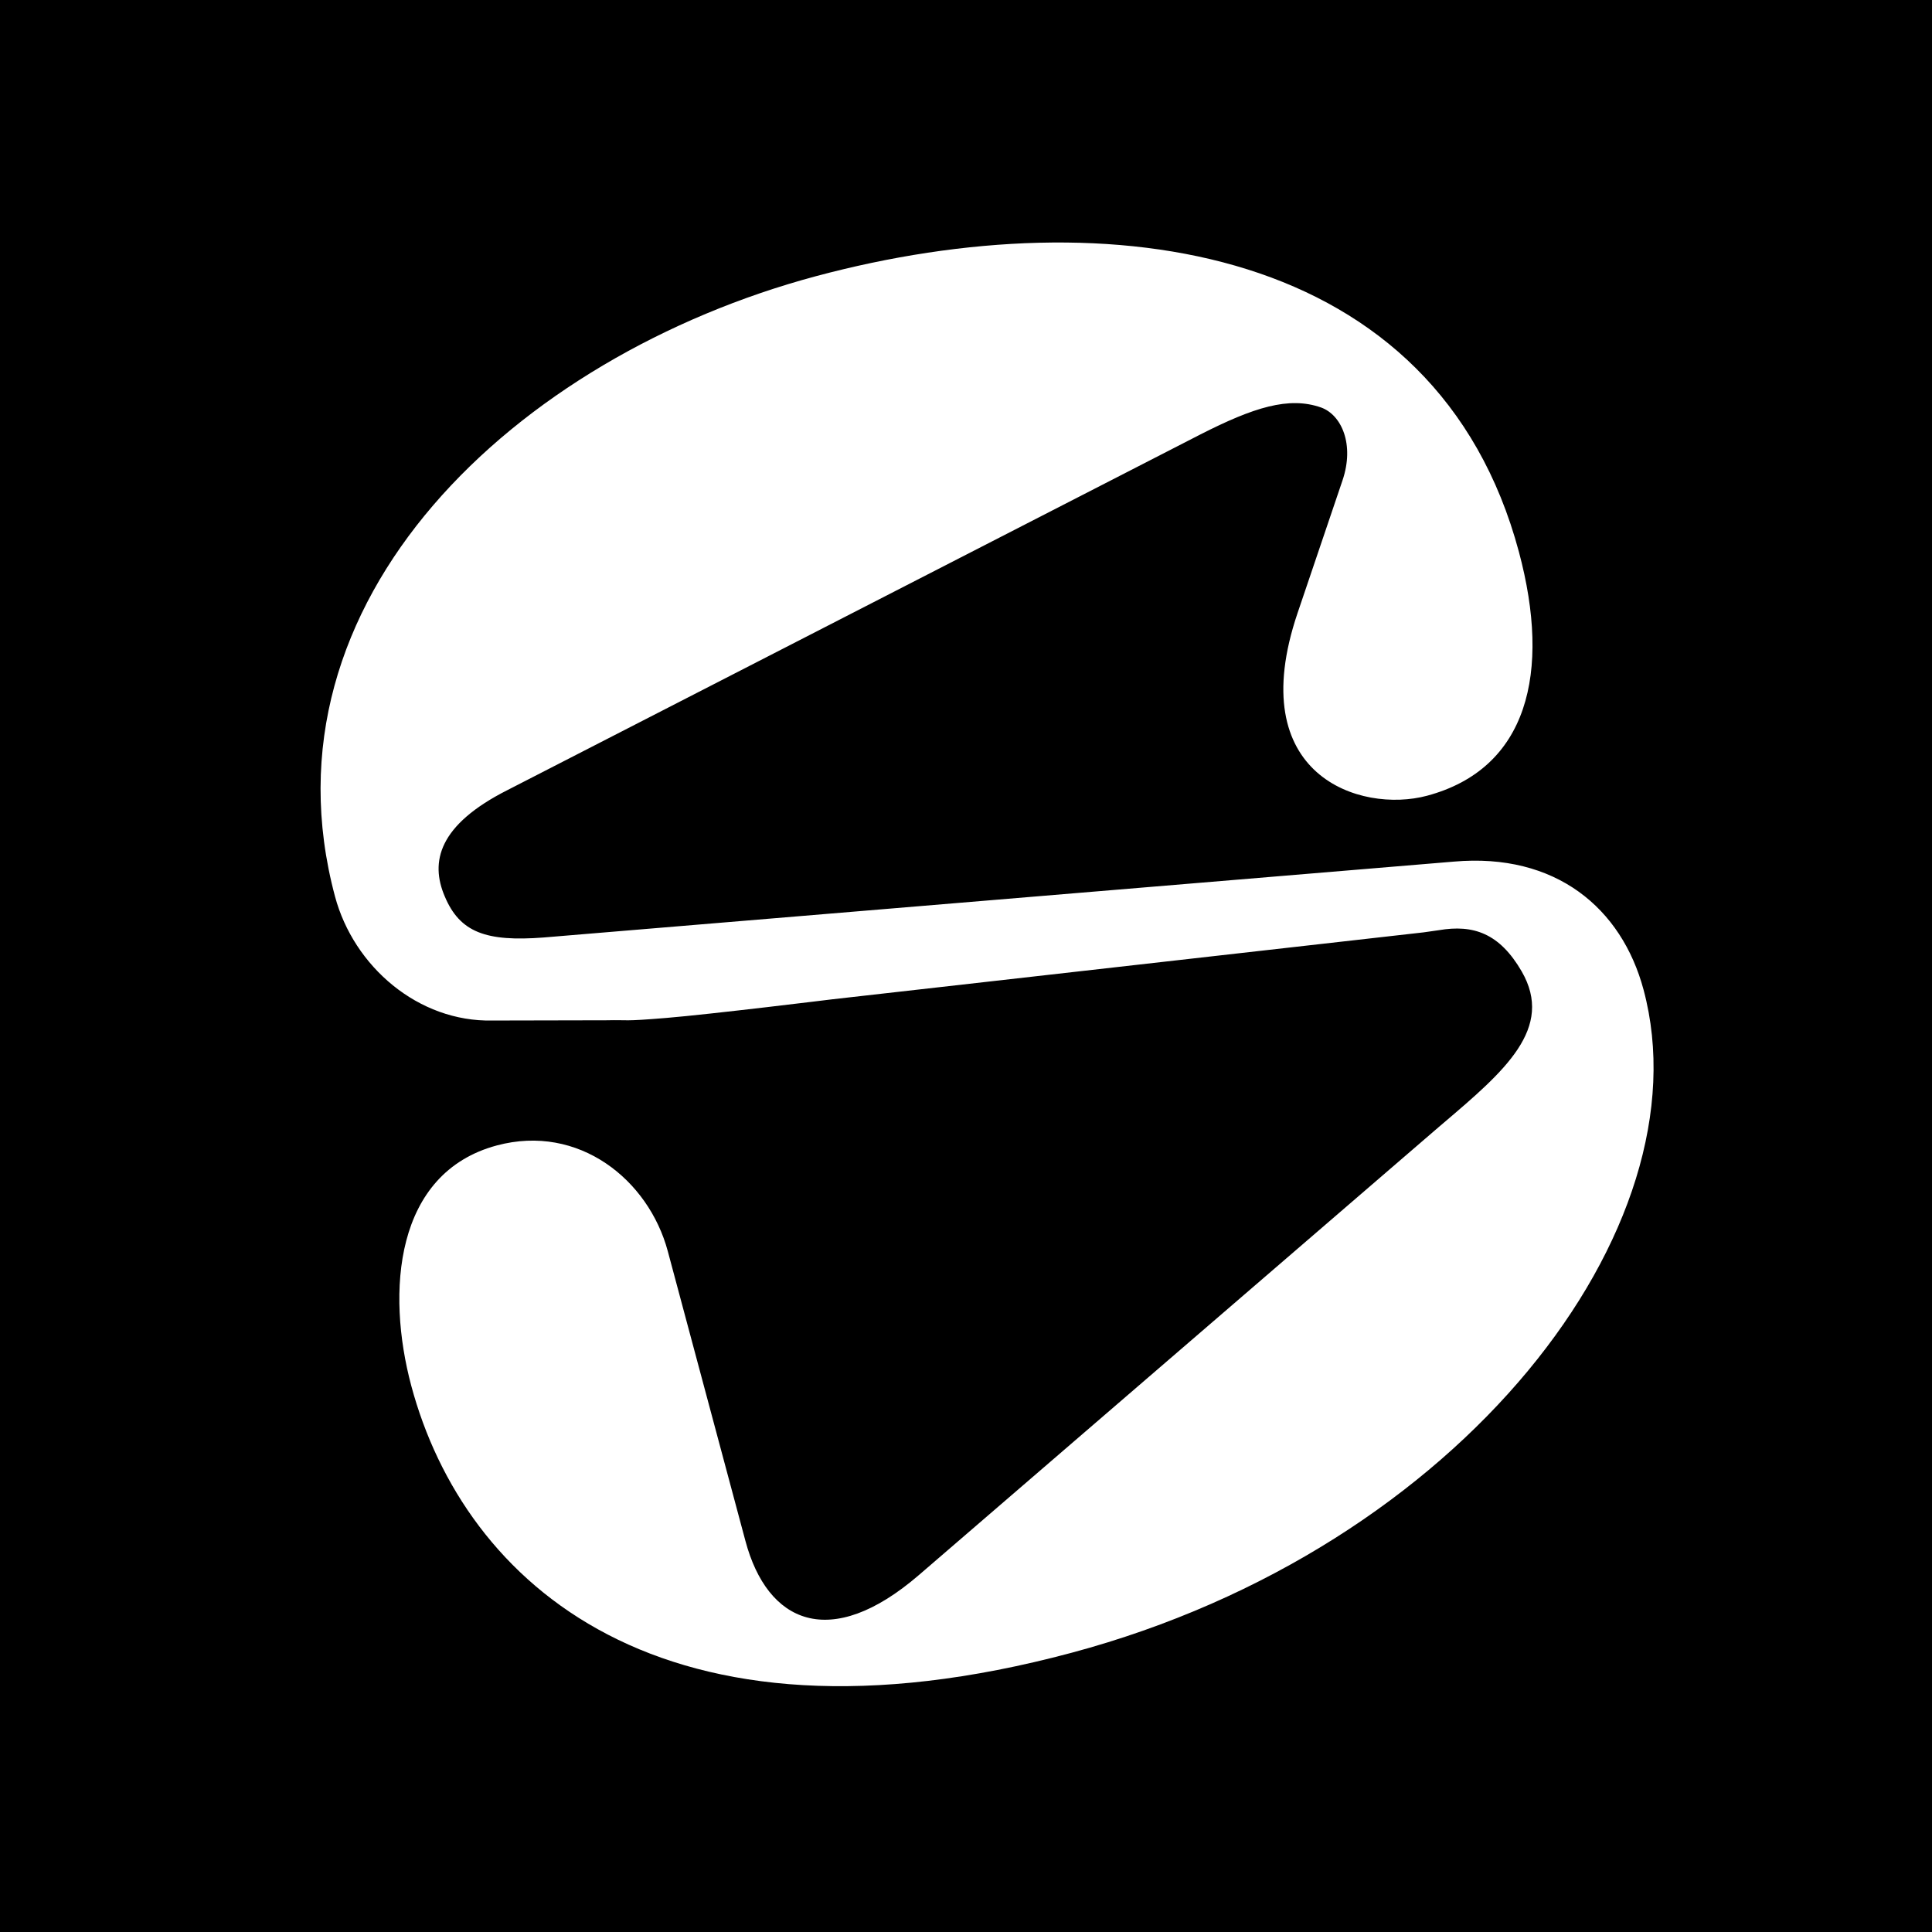 <svg viewBox="0 0 32 32" fill="none" xmlns="http://www.w3.org/2000/svg">
    <rect width="32" height="32" fill="black" />
    <path
        d="M6.812 22.953C7.69 26.228 10.967 29.192 17.749 27.375C24.219 25.642 28.274 20.319 27.223 16.395C26.86 15.039 25.766 14.122 24.08 14.271L9.002 15.528C8.052 15.6 7.617 15.445 7.366 14.846C7.122 14.276 7.261 13.664 8.408 13.085L19.882 7.196C20.762 6.748 21.348 6.561 21.883 6.75C22.218 6.872 22.439 7.358 22.236 7.957L21.492 10.153C20.579 12.849 22.534 13.475 23.636 13.18C25.303 12.733 25.695 11.145 25.158 9.141C23.796 4.059 18.405 3.265 13.517 4.574C8.544 5.907 4.233 9.937 5.549 14.849C5.859 16.006 6.925 16.931 8.159 16.903L10.043 16.899C10.431 16.89 10.291 16.922 11.039 16.86C11.786 16.798 13.782 16.552 13.782 16.552L23.578 15.443L23.831 15.407C24.404 15.309 24.837 15.458 25.203 16.088C25.75 17.032 24.915 17.744 23.914 18.596C23.887 18.618 23.86 18.641 23.834 18.664L15.223 26.085C13.747 27.358 12.71 26.88 12.347 25.524L11.061 20.725C10.743 19.539 9.585 18.609 8.229 18.972C6.534 19.427 6.396 21.4 6.812 22.953Z"
        fill="white" />
</svg>